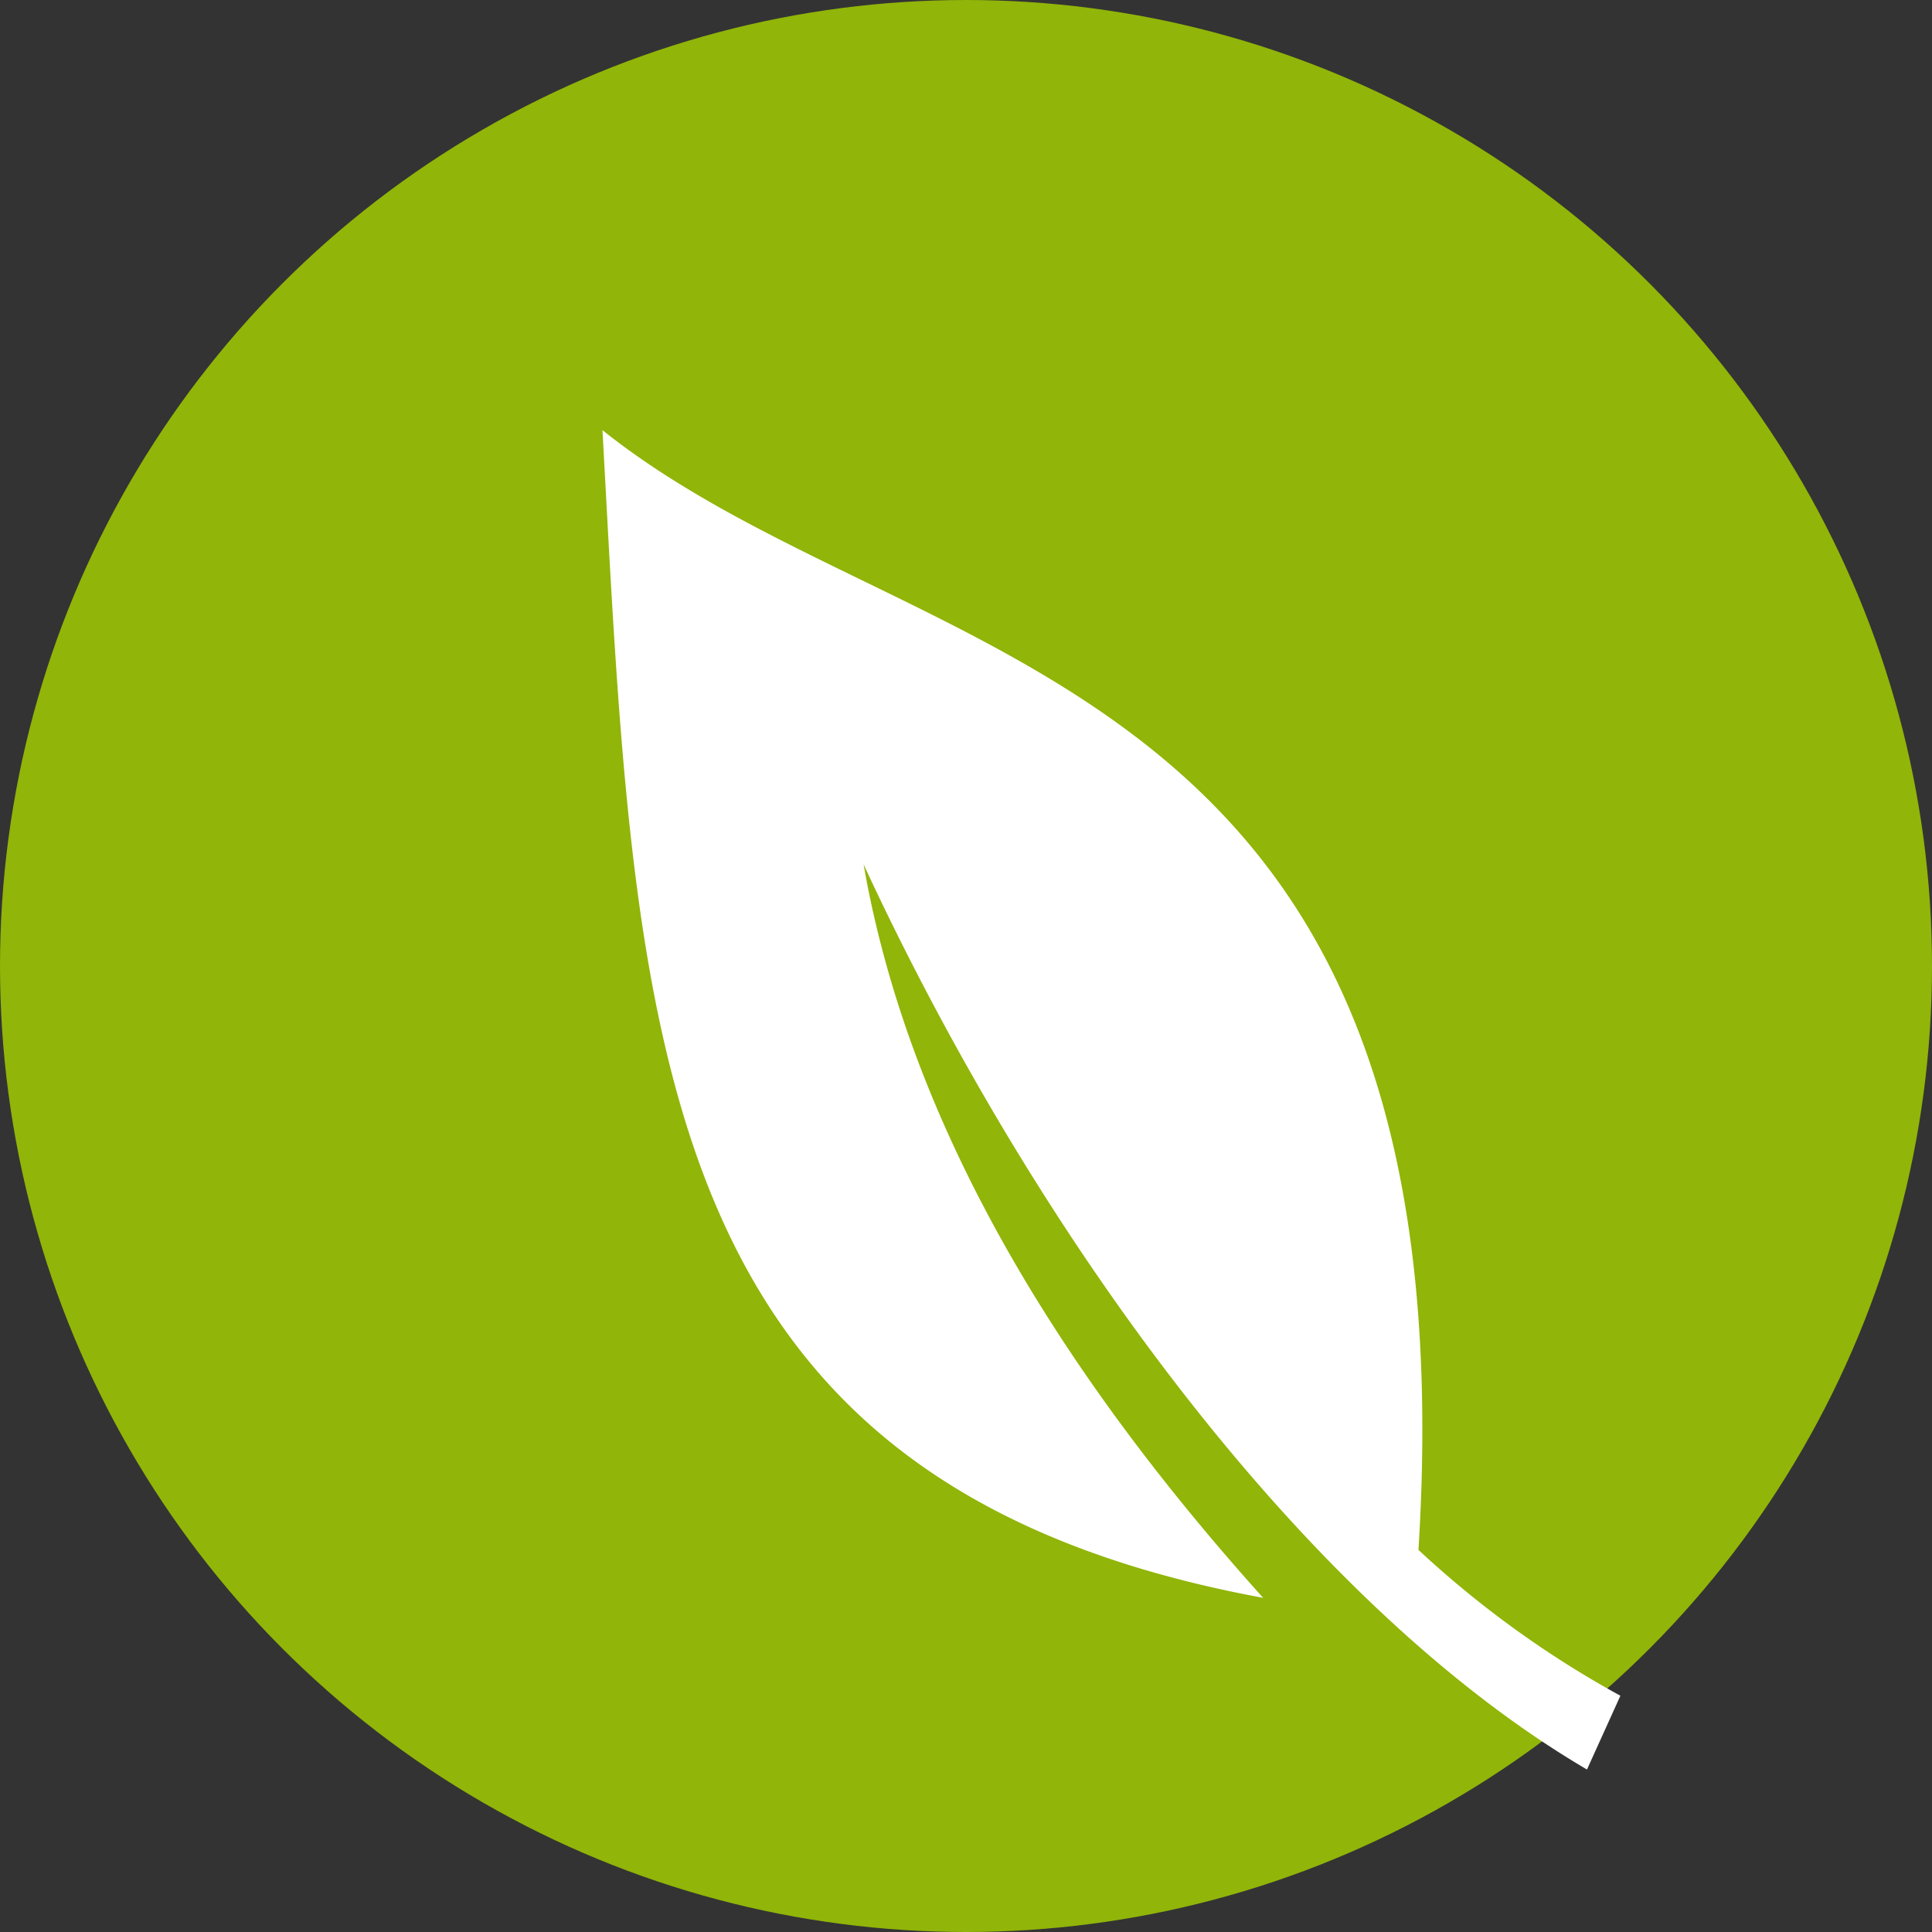 <svg xmlns="http://www.w3.org/2000/svg" width="31" height="31" viewBox="0 0 31 31"><rect x="0" y="0" width="31" height="31" fill="#333333" stroke="none"/><defs><style>.a{fill:#91b508;}.b{fill:#fff;}</style></defs><g transform="translate(-636 -704)"><circle class="a" cx="15.5" cy="15.5" r="15.5" transform="translate(636 704)"/><path class="b" d="M2.967,5.242C-.085,1.848-2.682-2.127-3.449-6.532-.634-.458,3.7,5.375,8.158,7.991l.536-1.184A16.11,16.11,0,0,1,5.454,4.467C6.351-9.952-2.646-9.506-7.639-13.5c.533,9.7.648,16.9,10.606,18.737" transform="translate(653.306 724.402)"/></g></svg>
